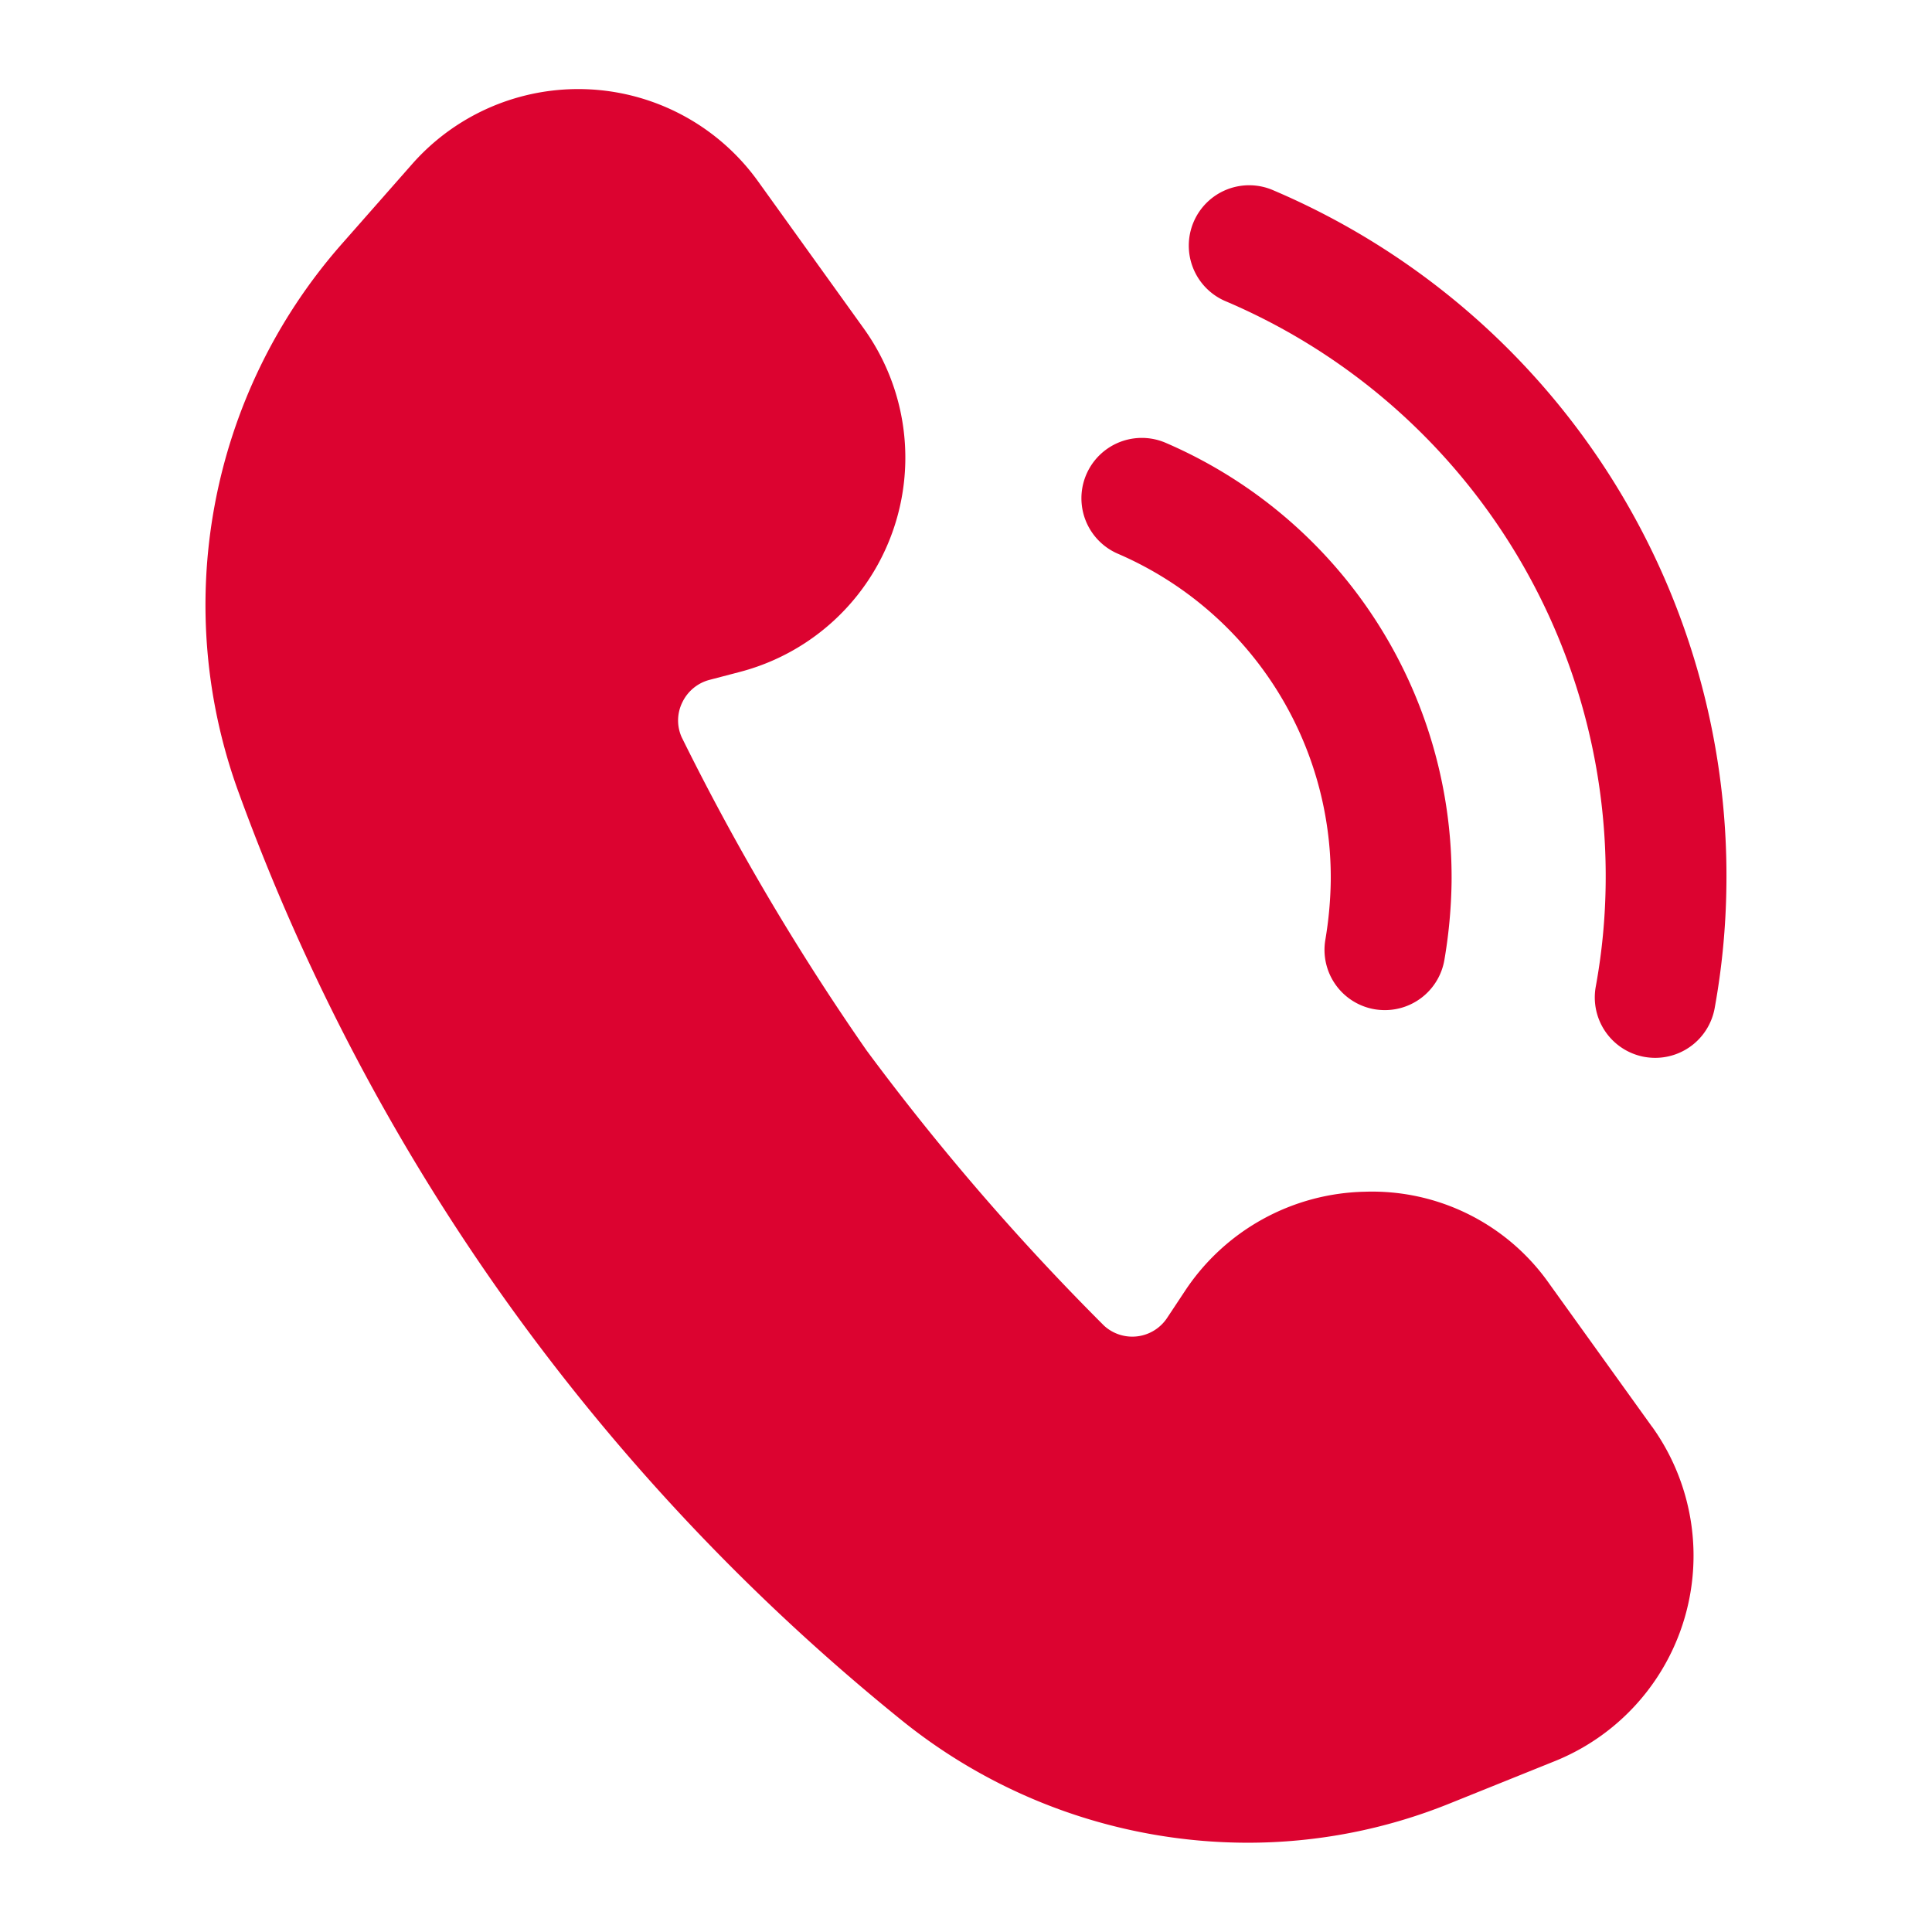 <svg id="SvgjsSvg1011" width="288" height="288" xmlns="http://www.w3.org/2000/svg" version="1.1" xmlns:xlink="http://www.w3.org/1999/xlink" xmlns:svgjs="http://svgjs.com/svgjs"><defs id="SvgjsDefs1012"></defs><g id="SvgjsG1013"><svg xmlns="http://www.w3.org/2000/svg" viewBox="0 0 24 24" width="288" height="288"><g><path d="M20.521,17.722l-1.273-1.772a2.688,2.688,0,0,0-2.291-1.146A2.746,2.746,0,0,0,14.718,16.04l-.216.326a.519.519,0,0,1-.786.103,30.395,30.395,0,0,1-2.951-3.42A30.327,30.327,0,0,1,8.468,9.158a.508.508,0,0,1,.008-.433.521.521,0,0,1,.34-.28l.378-.099a2.751,2.751,0,0,0,1.537-4.264L9.417,2.253a2.75,2.75,0,0,0-4.298-.214L4.234,3.044A6.786,6.786,0,0,0,2.973,9.867,26.421,26.421,0,0,0,6.325,16.213a26.498,26.498,0,0,0,4.876,5.157,6.848,6.848,0,0,0,4.295,1.521,6.689,6.689,0,0,0,2.511-.487l1.311-.528a2.751,2.751,0,0,0,1.204-4.154Z" fill="#dc0330" class="svgShape color000000-1 selectable"></path><path d="M17.204,12.548a.781.781,0,0,1-.125-.01.749.749,0,0,1-.615-.864,4.8,4.8,0,0,0,.067-.73,4.379,4.379,0,0,0-2.646-4.066.75.75,0,0,1,.598-1.376,5.877,5.877,0,0,1,3.549,5.461,6.258,6.258,0,0,1-.089.96A.75.75,0,0,1,17.204,12.548Z" fill="#dc0330" class="svgShape color000000-2 selectable"></path><path d="M20.562,13.141a.785.785,0,0,1-.135-.012.751.751,0,0,1-.604-.872,7.544,7.544,0,0,0,.123-1.272,7.76,7.76,0,0,0-4.716-7.241.75.75,0,1,1,.59-1.379,9.256,9.256,0,0,1,5.626,8.636,9.094,9.094,0,0,1-.146,1.524A.751.751,0,0,1,20.562,13.141Z" fill="#dc0330" class="svgShape color000000-3 selectable"></path></g></svg></g></svg>